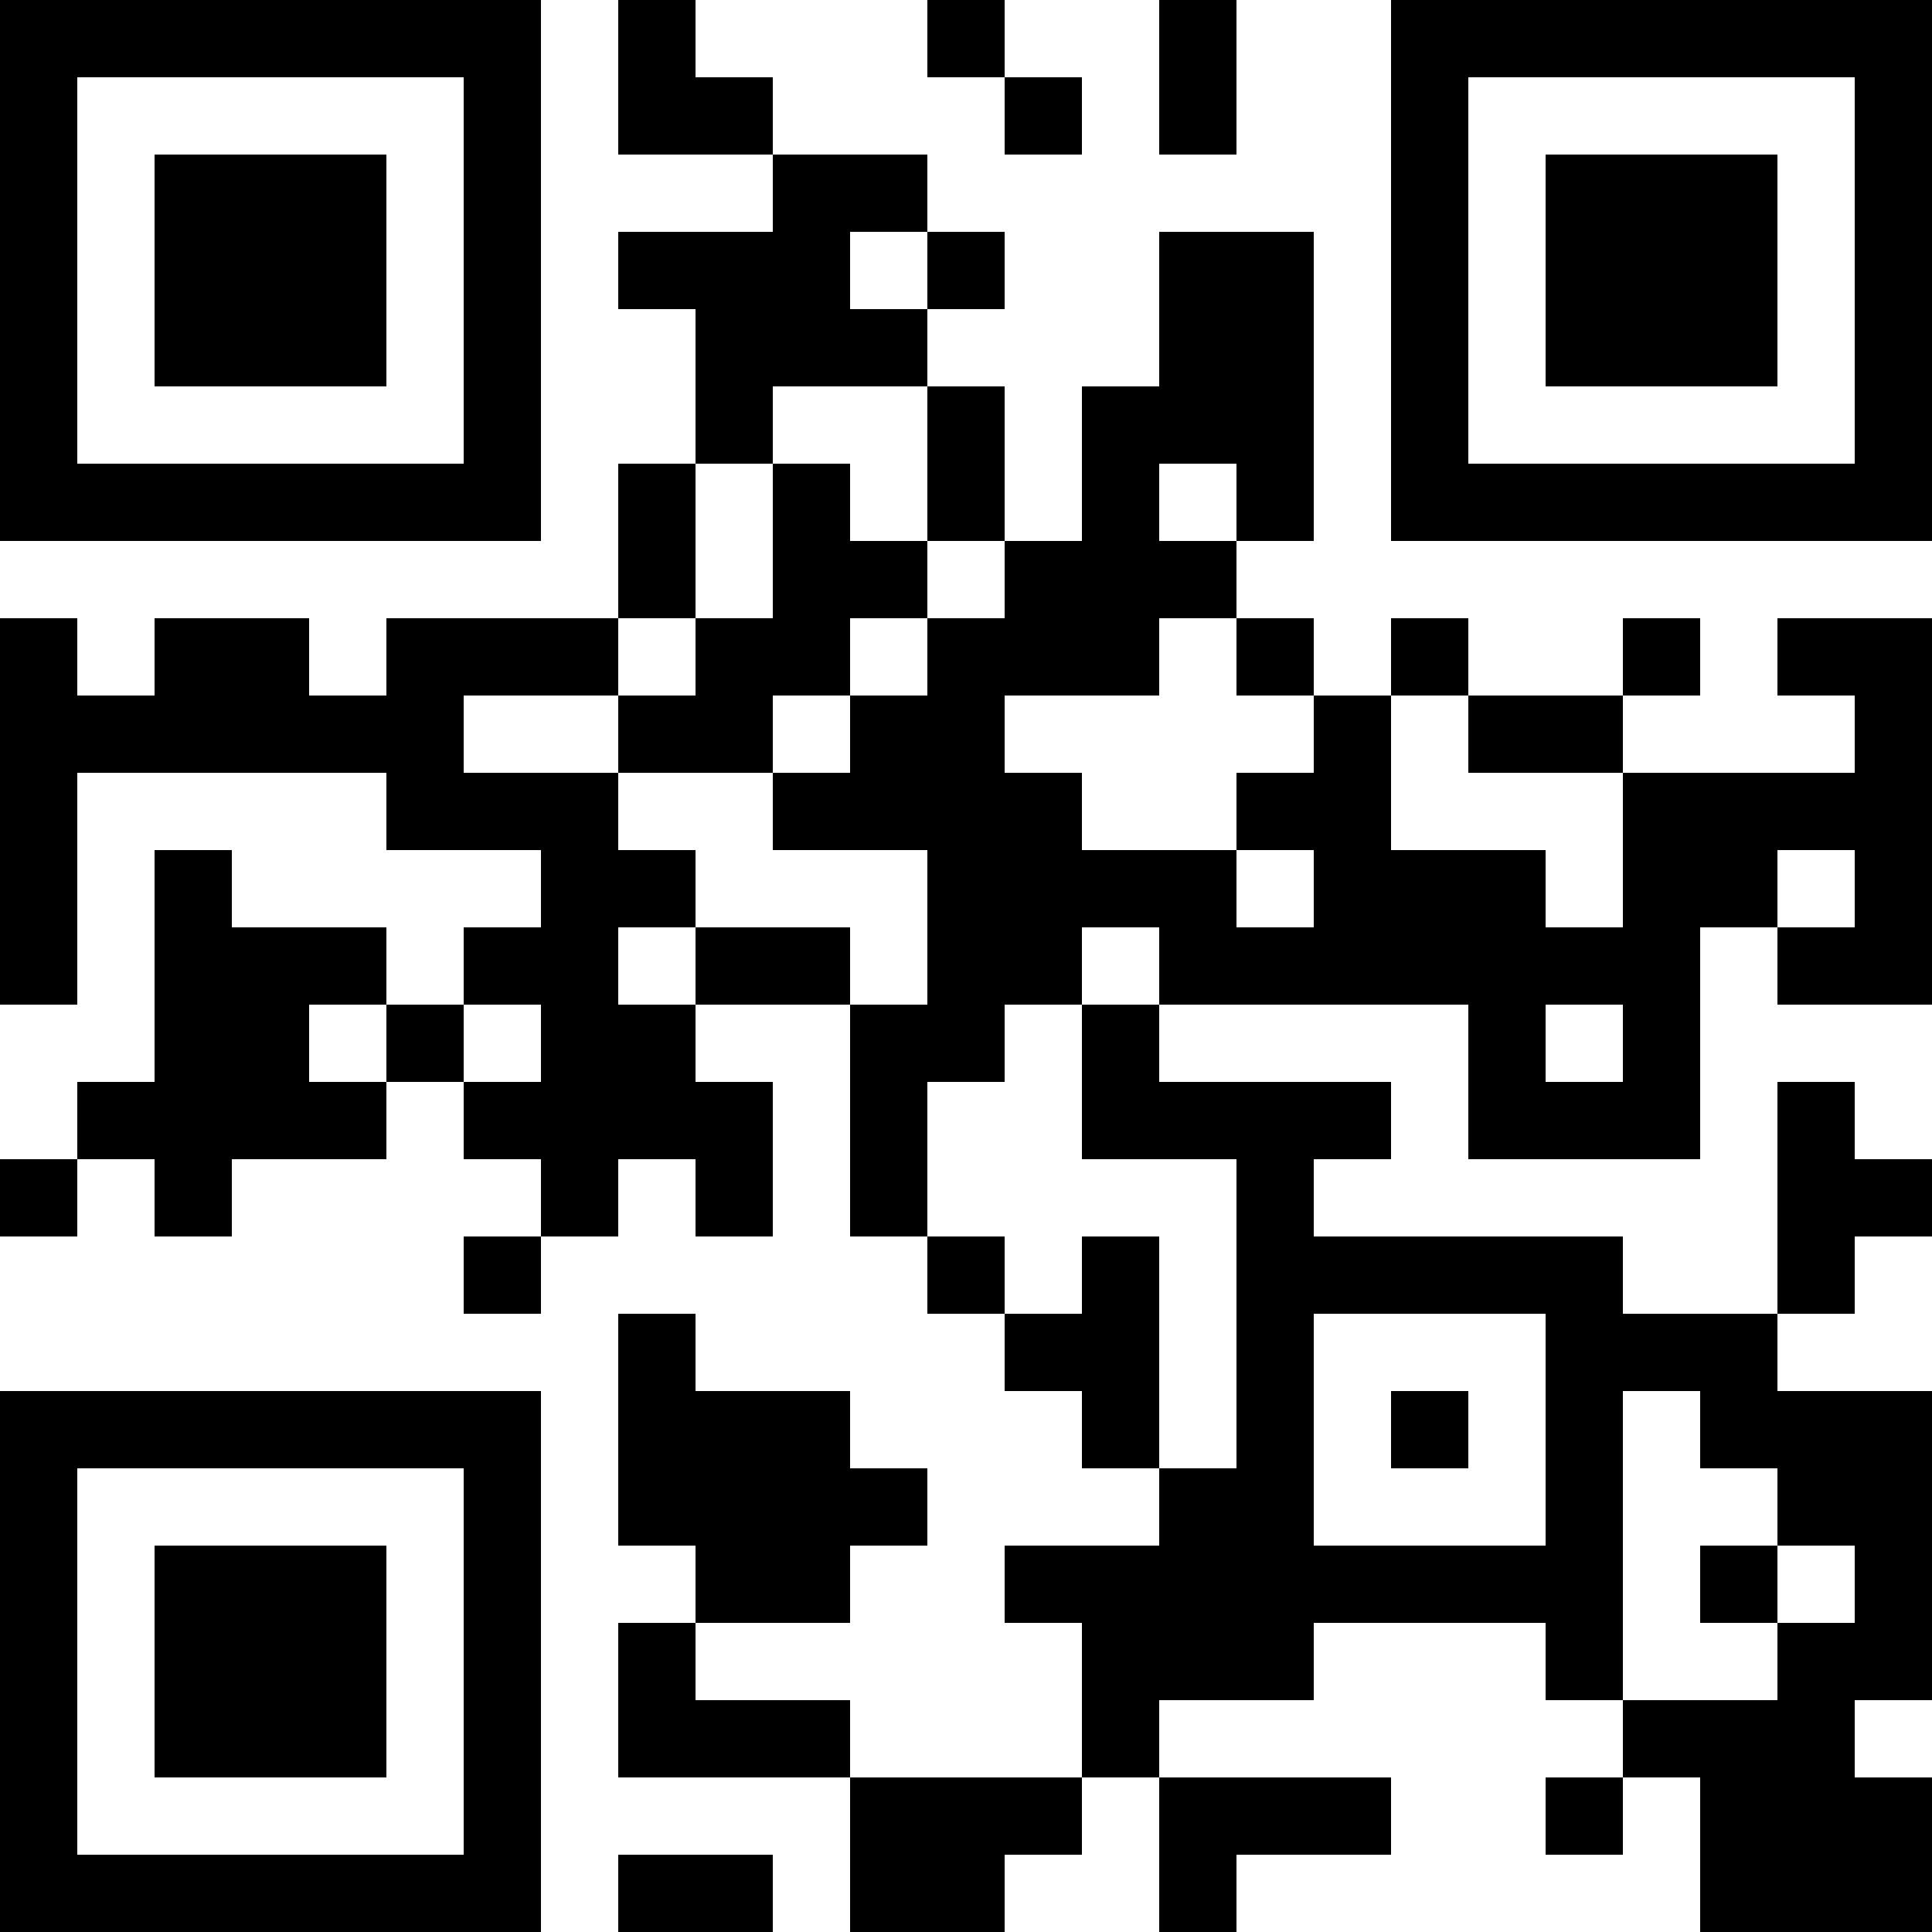 <?xml version="1.0" encoding="UTF-8"?>
<svg xmlns="http://www.w3.org/2000/svg" version="1.1" width="300" height="300" viewBox="0 0 300 300"><rect x="0" y="0" width="300" height="300" fill="#ffffff"/><g transform="scale(12)"><g transform="translate(0,0)"><path fill-rule="evenodd" d="M8 0L8 2L10 2L10 3L8 3L8 4L9 4L9 6L8 6L8 8L5 8L5 9L4 9L4 8L2 8L2 9L1 9L1 8L0 8L0 13L1 13L1 10L5 10L5 11L7 11L7 12L6 12L6 13L5 13L5 12L3 12L3 11L2 11L2 14L1 14L1 15L0 15L0 16L1 16L1 15L2 15L2 16L3 16L3 15L5 15L5 14L6 14L6 15L7 15L7 16L6 16L6 17L7 17L7 16L8 16L8 15L9 15L9 16L10 16L10 14L9 14L9 13L11 13L11 16L12 16L12 17L13 17L13 18L14 18L14 19L15 19L15 20L13 20L13 21L14 21L14 23L11 23L11 22L9 22L9 21L11 21L11 20L12 20L12 19L11 19L11 18L9 18L9 17L8 17L8 20L9 20L9 21L8 21L8 23L11 23L11 25L13 25L13 24L14 24L14 23L15 23L15 25L16 25L16 24L18 24L18 23L15 23L15 22L17 22L17 21L20 21L20 22L21 22L21 23L20 23L20 24L21 24L21 23L22 23L22 25L25 25L25 23L24 23L24 22L25 22L25 18L23 18L23 17L24 17L24 16L25 16L25 15L24 15L24 14L23 14L23 17L21 17L21 16L17 16L17 15L18 15L18 14L15 14L15 13L19 13L19 15L22 15L22 12L23 12L23 13L25 13L25 8L23 8L23 9L24 9L24 10L21 10L21 9L22 9L22 8L21 8L21 9L19 9L19 8L18 8L18 9L17 9L17 8L16 8L16 7L17 7L17 3L15 3L15 5L14 5L14 7L13 7L13 5L12 5L12 4L13 4L13 3L12 3L12 2L10 2L10 1L9 1L9 0ZM12 0L12 1L13 1L13 2L14 2L14 1L13 1L13 0ZM15 0L15 2L16 2L16 0ZM11 3L11 4L12 4L12 3ZM10 5L10 6L9 6L9 8L8 8L8 9L6 9L6 10L8 10L8 11L9 11L9 12L8 12L8 13L9 13L9 12L11 12L11 13L12 13L12 11L10 11L10 10L11 10L11 9L12 9L12 8L13 8L13 7L12 7L12 5ZM10 6L10 8L9 8L9 9L8 9L8 10L10 10L10 9L11 9L11 8L12 8L12 7L11 7L11 6ZM15 6L15 7L16 7L16 6ZM15 8L15 9L13 9L13 10L14 10L14 11L16 11L16 12L17 12L17 11L16 11L16 10L17 10L17 9L16 9L16 8ZM18 9L18 11L20 11L20 12L21 12L21 10L19 10L19 9ZM23 11L23 12L24 12L24 11ZM14 12L14 13L13 13L13 14L12 14L12 16L13 16L13 17L14 17L14 16L15 16L15 19L16 19L16 15L14 15L14 13L15 13L15 12ZM4 13L4 14L5 14L5 13ZM6 13L6 14L7 14L7 13ZM20 13L20 14L21 14L21 13ZM17 17L17 20L20 20L20 17ZM18 18L18 19L19 19L19 18ZM21 18L21 22L23 22L23 21L24 21L24 20L23 20L23 19L22 19L22 18ZM22 20L22 21L23 21L23 20ZM8 24L8 25L10 25L10 24ZM0 0L7 0L7 7L0 7ZM1 1L1 6L6 6L6 1ZM2 2L5 2L5 5L2 5ZM18 0L25 0L25 7L18 7ZM19 1L19 6L24 6L24 1ZM20 2L23 2L23 5L20 5ZM0 18L7 18L7 25L0 25ZM1 19L1 24L6 24L6 19ZM2 20L5 20L5 23L2 23Z" fill="#000000"/></g></g></svg>
